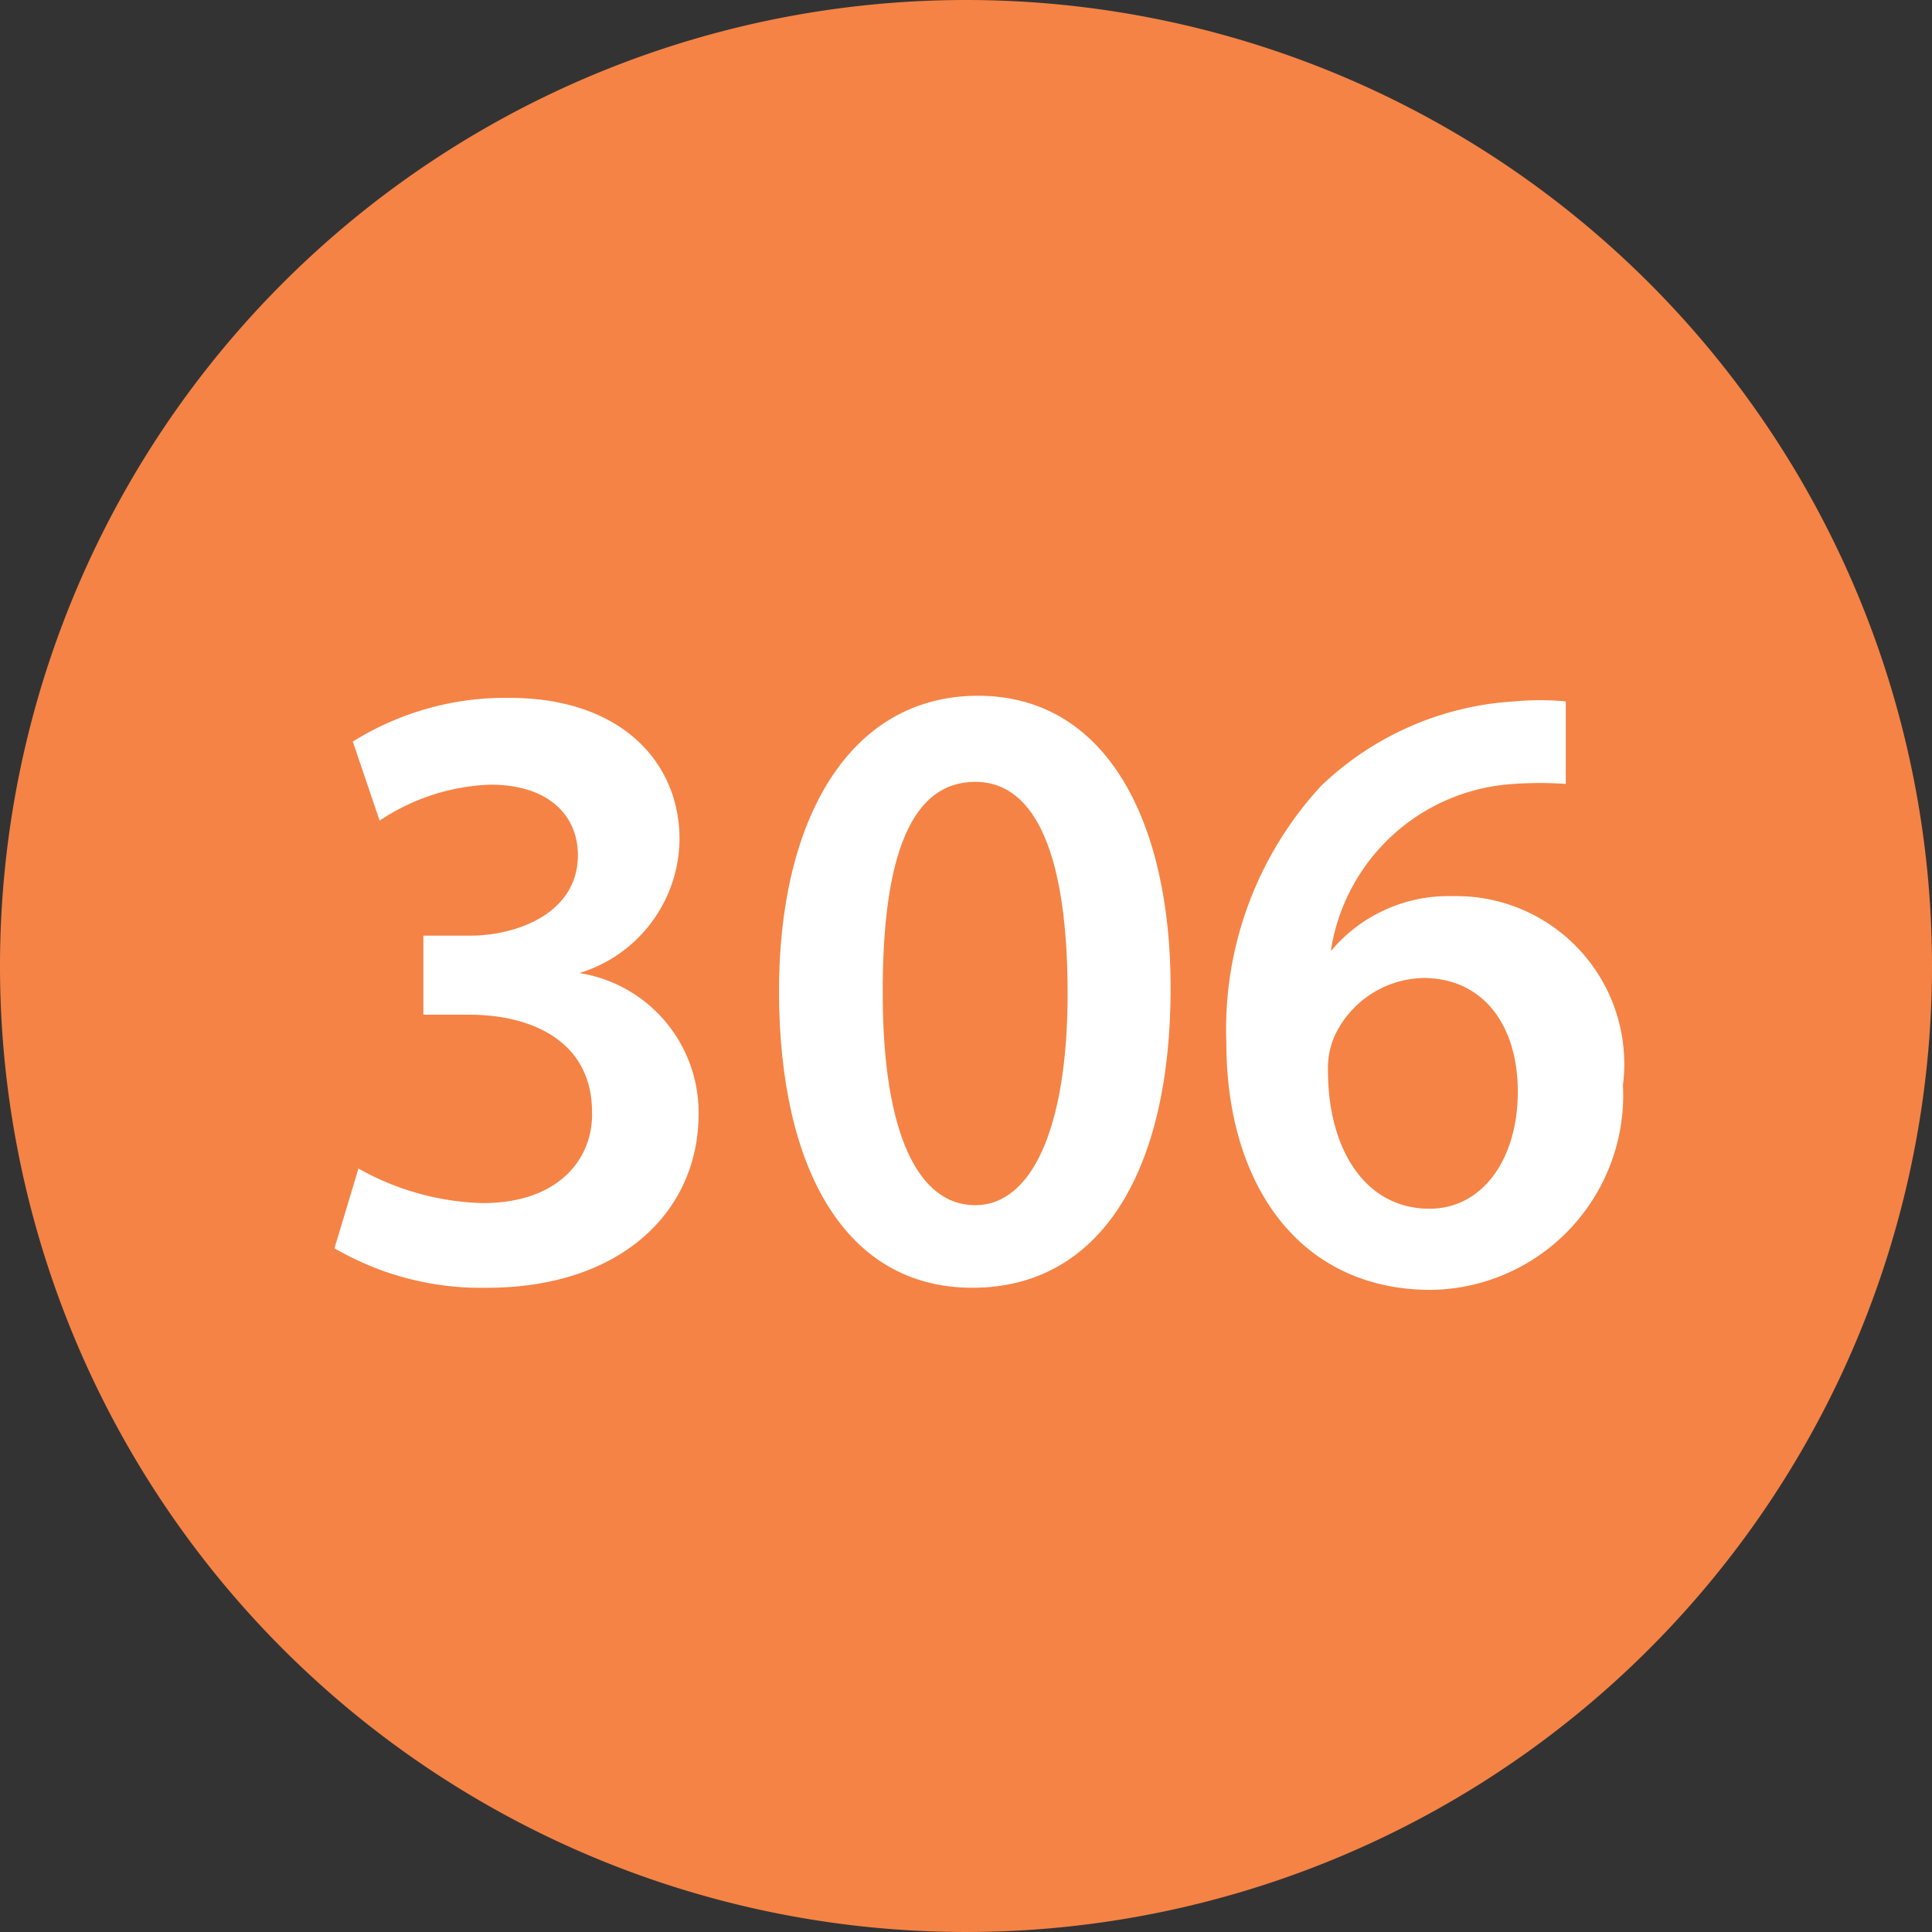 <svg xmlns="http://www.w3.org/2000/svg" viewBox="0 0 27.38 27.38"><rect x="0" y="0" width="27.38" height="27.38" fill="#333333" stroke="none"/><defs><style>.cls-1{fill:#f58345;}.cls-2{fill:#fff;}</style></defs><title>ball09</title><g id="Layer_2" data-name="Layer 2"><g id="Layer_1-2" data-name="Layer 1"><path class="cls-1" d="M27.38,13.69A13.69,13.69,0,1,1,13.69,0,13.69,13.69,0,0,1,27.38,13.69Z"/><path class="cls-2" d="M5.08,16.56a3.78,3.78,0,0,0,1.76.49c1.11,0,1.57-.66,1.55-1.29,0-1-.85-1.38-1.74-1.38H6V13.26h.66c.67,0,1.53-.32,1.53-1.14,0-.55-.4-1-1.24-1a3,3,0,0,0-1.57.51L5,10.51a4.07,4.07,0,0,1,2.22-.62c1.59,0,2.41.92,2.41,2a2,2,0,0,1-1.42,1.9v0a2,2,0,0,1,1.69,2c0,1.37-1.09,2.46-3,2.46a4.12,4.12,0,0,1-2.16-.56Z"/><path class="cls-2" d="M16.59,14c0,2.61-1,4.25-2.81,4.25s-2.73-1.7-2.74-4.17,1-4.22,2.82-4.22S16.59,11.64,16.59,14Zm-4.08.08c0,2,.51,3,1.31,3s1.31-1.09,1.31-3-.43-3-1.31-3S12.5,12.07,12.51,14.11Z"/><path class="cls-2" d="M22.19,11.11a5.11,5.11,0,0,0-.74,0,2.79,2.79,0,0,0-2.59,2.37h0a2.17,2.17,0,0,1,1.73-.78A2.38,2.38,0,0,1,23,15.38a2.76,2.76,0,0,1-2.72,2.9c-1.87,0-2.9-1.5-2.9-3.5a5.08,5.08,0,0,1,1.34-3.64,4.33,4.33,0,0,1,2.74-1.2,4,4,0,0,1,.73,0Zm-.68,4.36c0-.94-.49-1.61-1.34-1.61a1.42,1.42,0,0,0-1.26.83,1.13,1.13,0,0,0-.09.49c0,1.08.51,1.95,1.44,1.95C21,17.13,21.51,16.44,21.51,15.47Z"/></g></g></svg>